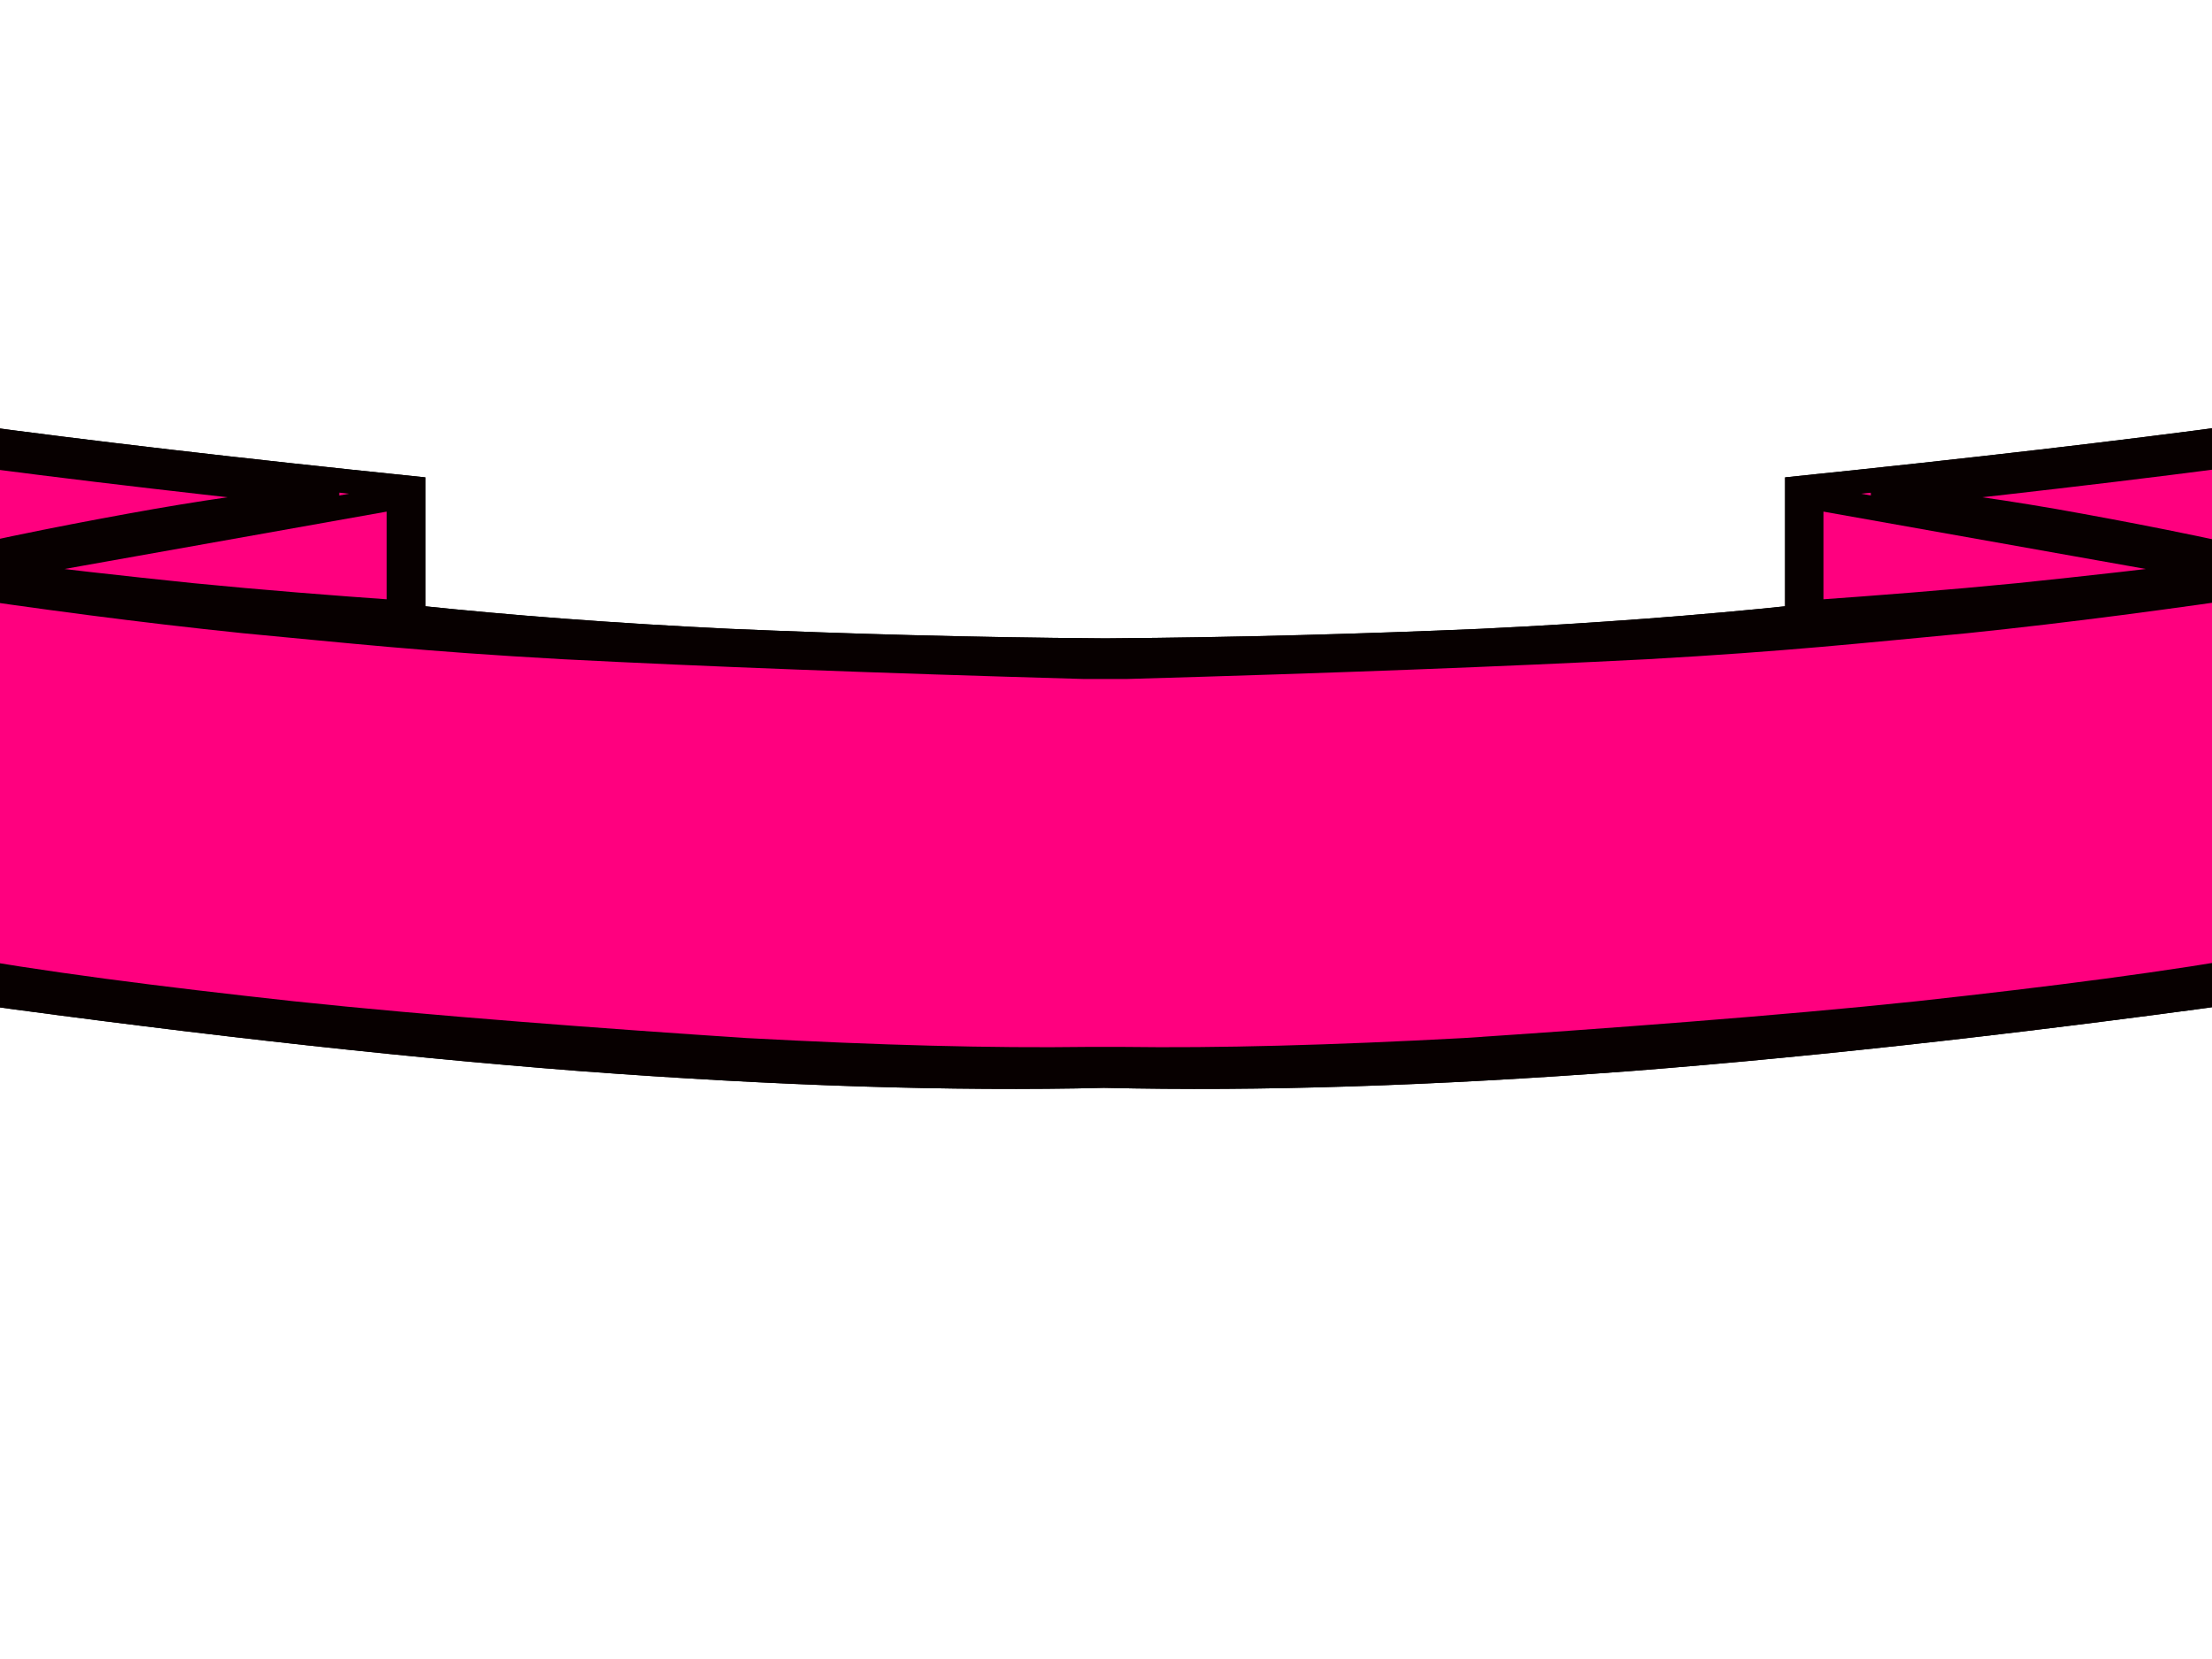 <?xml version="1.0"?><svg width="640" height="480" xmlns="http://www.w3.org/2000/svg">
 <title>ribbon</title>
 <g>
  <title>Layer 1</title>
  <g id="g3200">
   <g id="g9">
    <path fill-rule="evenodd" id="path11" d="m319.768,311.254c-44.642,1.047 -94.671,-0.571 -151.821,-4.854c-57.606,-4.471 -119.503,-11.611 -189.616,-21.414l0,0l0,-35.214l0,0c-40.534,-6.186 -76.047,-12.087 -108,-18.749c-31.953,-6.665 -58.884,-13.419 -82.255,-20.655l0,0c25.745,-6.662 48.933,-13.229 71.665,-18.654c22.367,-5.52 42.999,-10.945 62.262,-15.228l0,0c-26.931,-14.942 -50.759,-29.694 -72.943,-44.256c-22.273,-14.94 -41.445,-28.93 -58.973,-43.492l0,0c39.439,8.854 75.317,16.563 108.73,22.746c33.139,6.186 53.224,9.324 90.198,14.562c37.065,5.044 79.882,9.993 130.549,15.228l0,0l0,37.308l0,0c27.844,2.95 57.88,5.232 91.476,6.853c33.505,1.428 68.835,2.477 108.091,2.76l0,0l1.278,0l0,0c39.165,-0.283 74.495,-1.332 108.091,-2.76c33.416,-1.618 63.543,-3.902 91.476,-6.853l0,0l0,-37.308l0,0c50.576,-5.232 93.393,-10.184 130.549,-15.228c36.974,-5.235 56.69,-8.375 90.195,-14.562c33.416,-6.186 68.929,-13.895 108.641,-22.746l0,0c-17.62,14.562 -36.794,28.552 -58.978,43.494c-22.275,14.562 -46.194,29.313 -72.852,44.256l0,0c19.172,4.283 39.801,9.708 62.262,15.228c22.275,5.425 46.012,11.992 71.574,18.654l0,0c-23.371,7.233 -50.303,13.99 -82.161,20.655c-32.135,6.662 -67.466,12.563 -108.091,18.749l0,0l0,35.214l0,0c-69.931,9.803 -132.284,16.941 -189.525,21.414c-57.243,4.28 -107.27,5.901 -151.823,4.851l0,0z" fill="#ff007f" stroke="#070000" stroke-width="7"/>
    <path fill="#ff007f" stroke="#070000" stroke-width="7" stroke-miterlimit="10" id="path13" d="m319.768,311.254c-44.642,1.047 -94.671,-0.571 -151.821,-4.854c-57.606,-4.471 -119.503,-11.611 -189.616,-21.414l0,0l0,-35.214l0,0c-40.534,-6.186 -76.047,-12.087 -108,-18.749c-31.953,-6.665 -58.884,-13.419 -82.255,-20.655l0,0c25.745,-6.662 48.933,-13.229 71.665,-18.654c22.367,-5.52 42.999,-10.945 62.262,-15.228l0,0c-26.931,-14.942 -50.759,-29.694 -72.943,-44.256c-22.273,-14.94 -41.445,-28.93 -58.973,-43.492l0,0c39.439,8.854 75.317,16.563 108.73,22.746c33.139,6.186 53.224,9.324 90.198,14.562c37.065,5.044 79.882,9.993 130.549,15.228l0,0l0,37.308l0,0c27.844,2.95 57.88,5.232 91.476,6.853c33.505,1.428 68.835,2.477 108.091,2.76l0,0l1.278,0l0,0c39.165,-0.283 74.495,-1.332 108.091,-2.76c33.416,-1.618 63.543,-3.902 91.476,-6.853l0,0l0,-37.308l0,0c50.576,-5.232 93.393,-10.184 130.549,-15.228c36.974,-5.235 56.69,-8.375 90.195,-14.562c33.416,-6.186 68.929,-13.895 108.641,-22.746l0,0c-17.62,14.562 -36.794,28.552 -58.978,43.494c-22.275,14.562 -46.194,29.313 -72.852,44.256l0,0c19.172,4.283 39.801,9.708 62.262,15.228c22.275,5.425 46.012,11.992 71.574,18.654l0,0c-23.371,7.233 -50.303,13.99 -82.161,20.655c-32.135,6.662 -67.466,12.563 -108.091,18.749l0,0l0,35.214l0,0c-69.931,9.803 -132.284,16.941 -189.525,21.414c-57.243,4.28 -107.27,5.901 -151.823,4.851l0,0z"/>
   </g>
   <path fill="#ff007f" fill-rule="evenodd" stroke="#070000" stroke-width="7" stroke-miterlimit="10" d="m-194.028,95.877c17.893,5.235 39.986,10.374 67.009,15.799c27.114,5.428 56.419,10.755 94.306,16.37c37.704,5.33 80.521,10.469 130.549,15.801l0,0c-15.155,1.047 -32.227,3.331 -52.585,6.852c-20.45,3.617 -42.725,7.897 -68.287,13.895l0,0l0,78.804l0,0c-19.537,-2.95 -43.182,-7.519 -71.939,-12.658c-29.031,-5.232 -61.44,-12.084 -99.692,-19.511l0,0c29.123,-8.566 54.137,-15.133 76.139,-20.748c22.093,-5.52 39.53,-9.52 54.411,-11.992l0,0c-17.711,-9.137 -36.791,-20.367 -58.61,-34.072c-21.728,-13.803 -45.375,-29.982 -71.3,-48.541l0,0z" id="path15"/>
   <path fill="#ff007f" fill-rule="evenodd" stroke="#070000" stroke-width="7" stroke-miterlimit="10" d="m-4.868,165.261l120.233,-21.414l0,33.311l0,0c-20.085,-1.428 -39.53,-2.95 -59.797,-4.949c-20.176,-2.094 -40.08,-4.285 -60.436,-6.948l0,0l0,0z" id="path17"/>
   <path fill="#ff007f" fill-rule="evenodd" stroke="#070000" stroke-width="7" stroke-miterlimit="10" d="m833.568,95.877c-18.076,5.235 -39.986,10.374 -67.1,15.799c-27.388,5.428 -56.602,10.755 -94.306,16.37c-37.793,5.33 -80.609,10.469 -130.547,15.801l0,0c14.972,1.047 32.135,3.331 52.585,6.852c20.356,3.617 42.634,7.897 68.287,13.895l0,0l0,78.804l0,0c19.446,-2.95 43.091,-7.519 71.939,-12.658c28.849,-5.232 61.532,-12.084 99.783,-19.511l0,0c-29.305,-8.566 -54.228,-15.133 -76.138,-20.748c-22.182,-5.52 -39.621,-9.52 -54.411,-11.992l0,0c17.528,-9.137 36.702,-20.367 58.61,-34.072c21.634,-13.803 45.279,-29.982 71.297,-48.541l0,0z" id="path19"/>
   <path fill="#ff007f" fill-rule="evenodd" stroke="#070000" stroke-width="7" stroke-miterlimit="10" d="m644.409,165.261l-120.324,-21.414l0,33.311l0,0c19.902,-1.428 39.621,-2.95 59.888,-4.949c20.085,-2.094 39.984,-4.285 60.436,-6.948l0,0l0,0z" id="path21"/>
   <path fill="#ff007f" fill-rule="evenodd" stroke="#070000" stroke-width="7" stroke-miterlimit="10" d="m314.84,306.401c-28.21,0.383 -60.436,-0.476 -99.144,-2.57c-38.982,-2.57 -91.841,-6.472 -131.097,-10.659c-39.165,-4.283 -72.852,-8.566 -102.157,-13.895l0,0l0,-110.877l0,0c28.757,4.283 57.789,8.188 88.189,11.326c30.401,2.855 51.489,5.235 92.48,7.519c40.808,2.094 90.289,4 150.543,5.71l12.231,0c60.256,-1.71 109.461,-3.617 150.451,-5.71c40.534,-2.282 61.988,-4.664 92.48,-7.519c30.309,-3.141 59.249,-7.043 88.283,-11.326l0,0l0,110.877l0,0c-29.488,5.33 -63.083,9.612 -102.157,13.895c-39.439,4.188 -92.571,8.092 -131.188,10.659c-38.8,2.094 -71.117,2.95 -99.053,2.57l-9.86,0l0,0z" id="path23"/>
   <rect id="svg_1" height="0" width="81.15" y="170.062" x="-118.288" stroke-linecap="null" stroke-linejoin="null" stroke-dasharray="null" stroke-width="7" stroke="#070000" fill="#ff007f"/>
  </g>
 </g>
</svg>